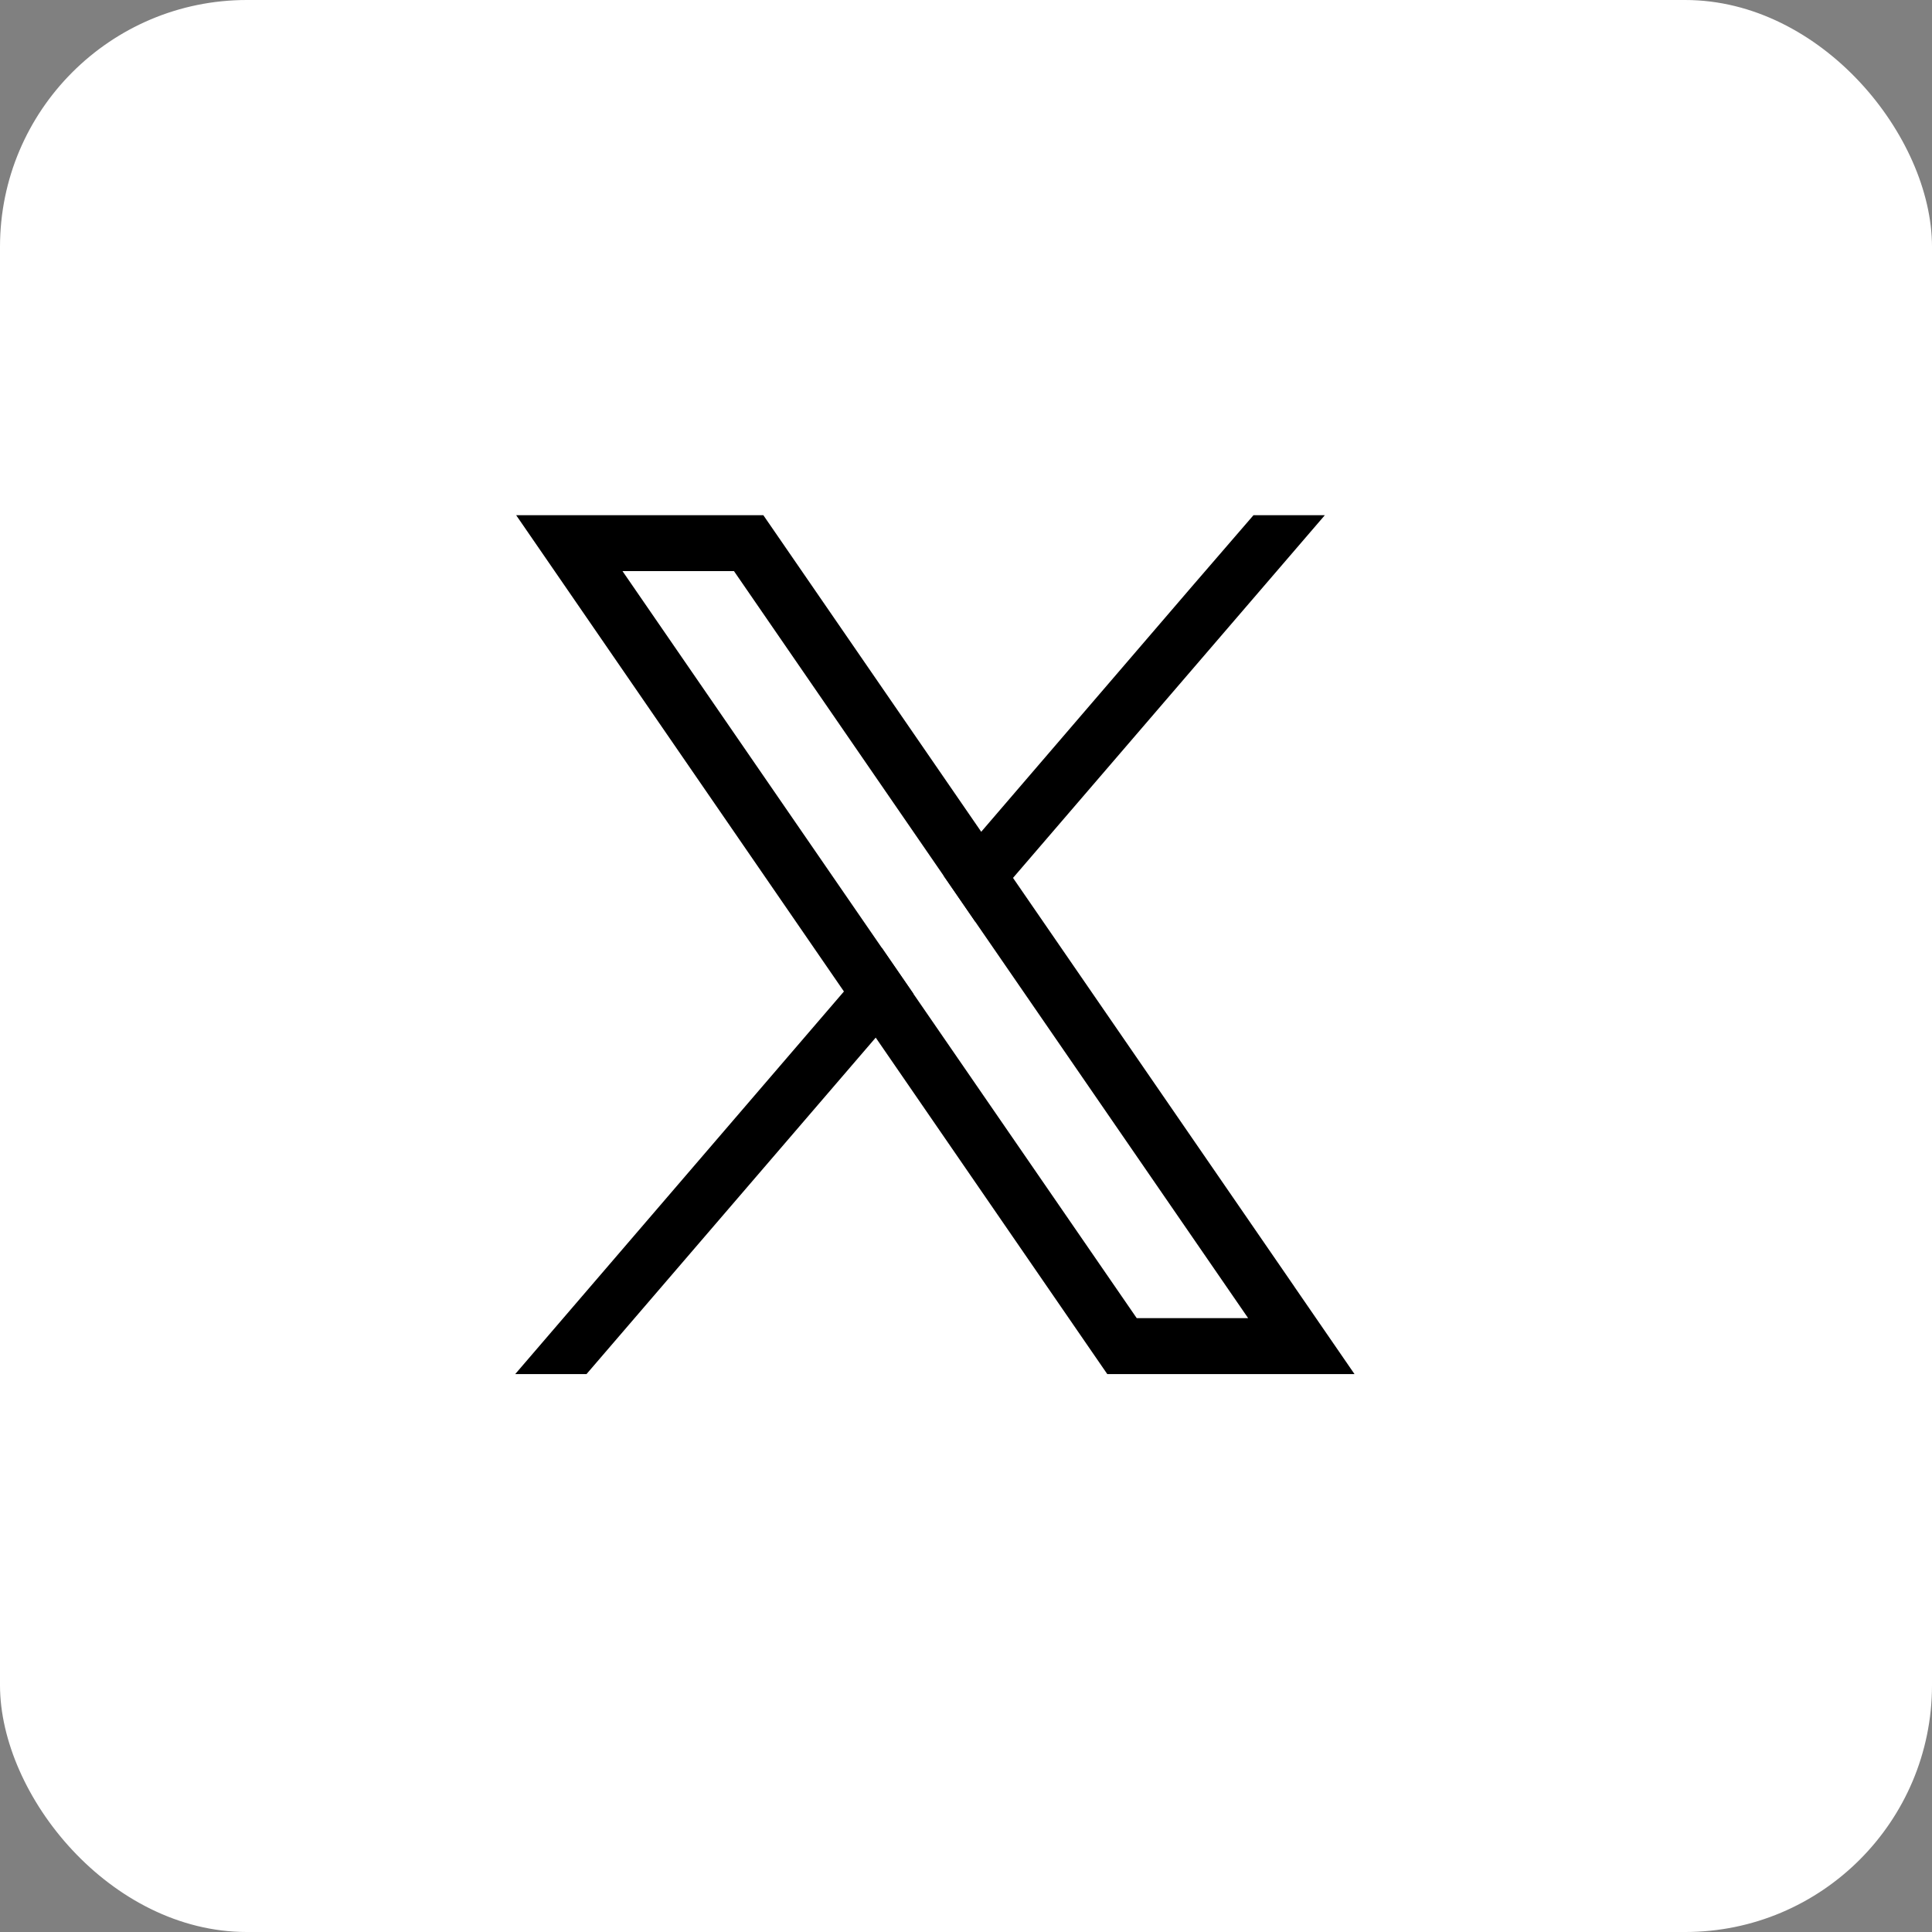 <svg width="30" height="30" viewBox="0 0 30 30" fill="none" xmlns="http://www.w3.org/2000/svg">
<rect x="0" y="0" width="30" height="30" fill="#808080" stroke="none"/>
<rect width="30" height="30" rx="3.833" fill="white"/>
<path d="M20.097 19.976L15.73 13.632L15.236 12.915L12.112 8.376L11.853 8H8.015L8.951 9.36L13.104 15.395L13.598 16.112L16.935 20.961L17.194 21.337H21.033L20.097 19.977V19.976ZM17.651 20.468L14.183 15.431L13.69 14.714L9.666 8.868H11.397L14.651 13.596L15.144 14.313L19.381 20.468H17.651V20.468Z" fill="black"/>
<path d="M13.69 14.714L14.184 15.431L13.598 16.112L9.107 21.337H8L13.105 15.395L13.69 14.714Z" fill="black"/>
<path d="M20.572 8L15.73 13.632L15.145 14.313L14.651 13.596L15.237 12.915L18.516 9.098L19.464 8H20.572Z" fill="black"/>
</svg>
